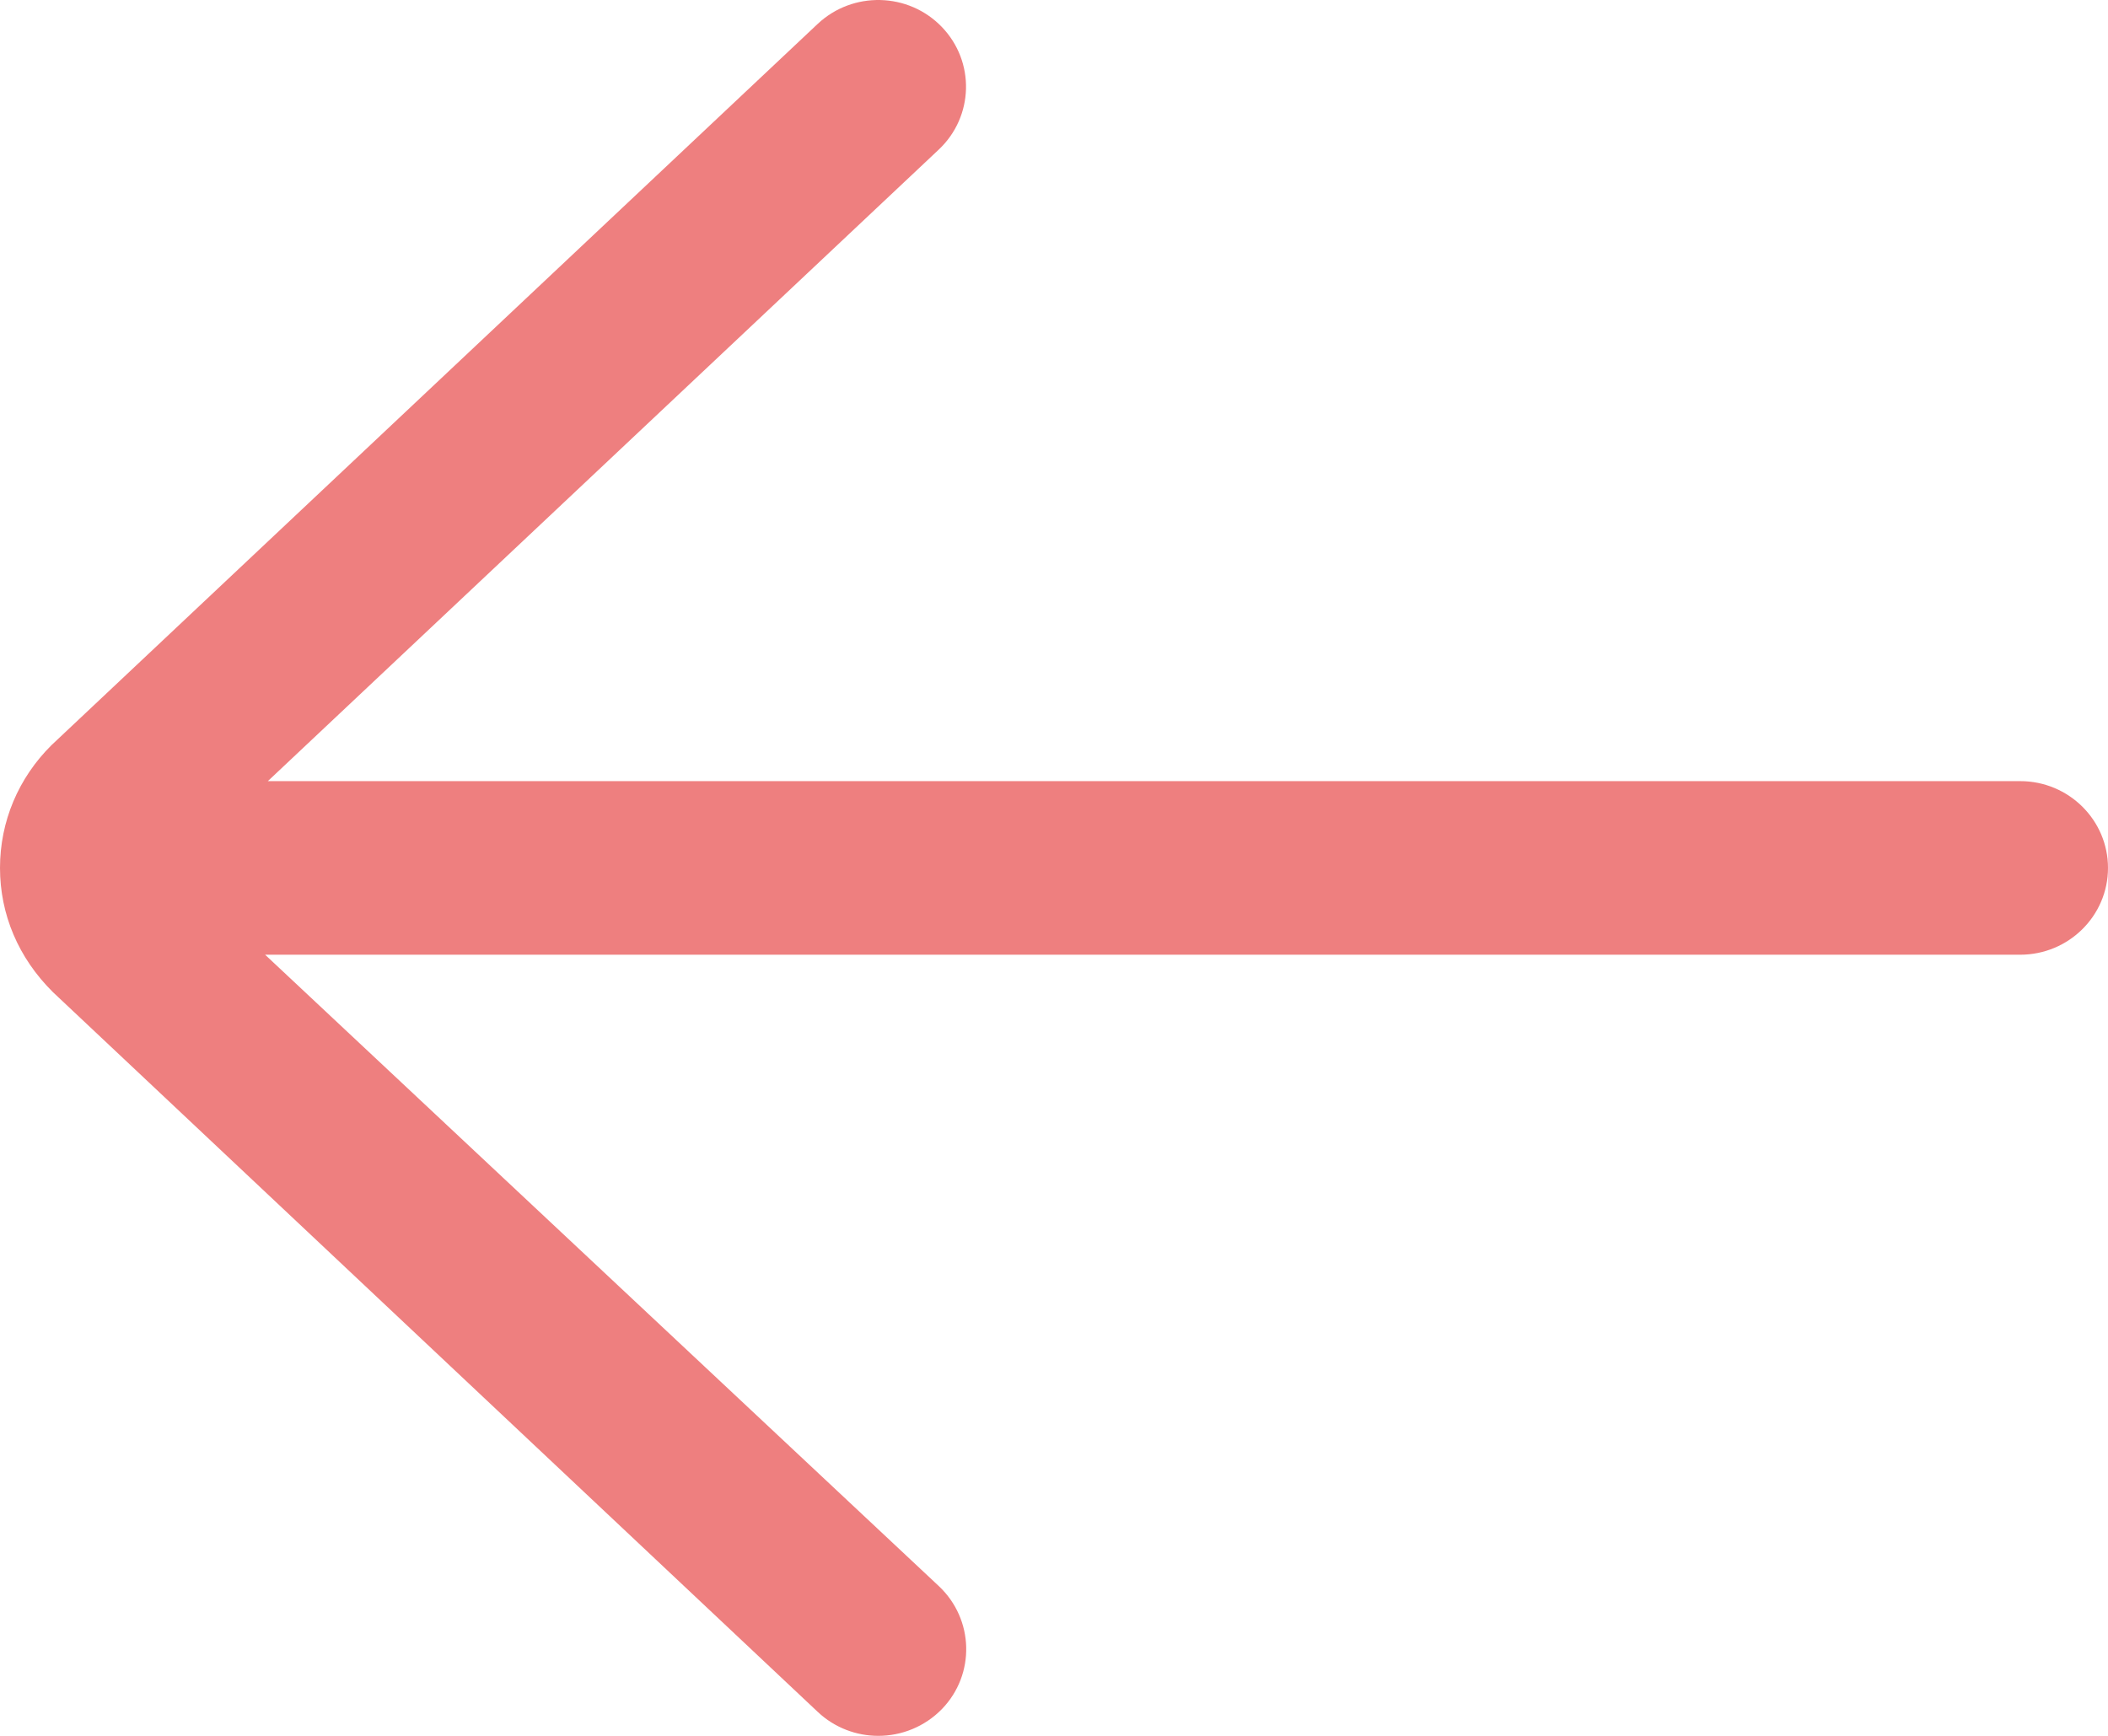 <svg xmlns="http://www.w3.org/2000/svg" width="17" height="14" viewBox="0 0 17 14">
    <path fill="#EE7F7F" fill-rule="evenodd" d="M16.292 6.3H2.16l5.41-5.093c.284-.267.295-.71.025-.99-.27-.28-.718-.29-1.001-.024L.415 6.01C.148 6.275 0 6.626 0 7s.148.726.427 1.002l6.168 5.805c.137.129.313.193.488.193.187 0 .374-.073.514-.217.27-.28.258-.723-.025-.99L2.138 7.7h14.154c.39 0 .708-.313.708-.7 0-.386-.317-.7-.708-.7"/>
</svg>
